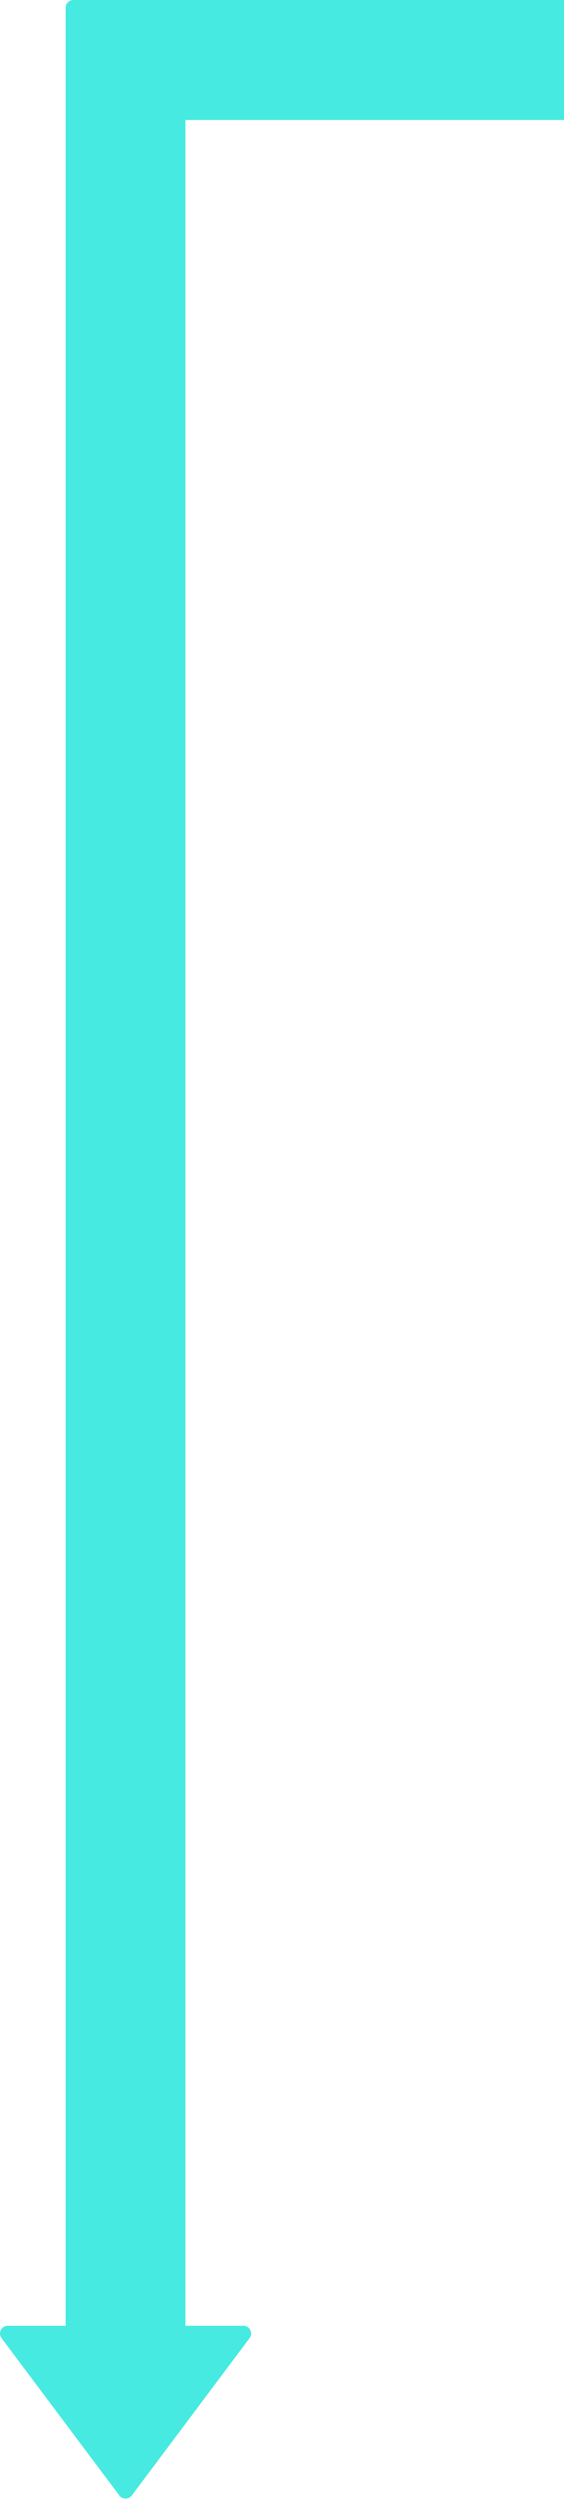 <?xml version="1.0" encoding="UTF-8"?> <svg xmlns="http://www.w3.org/2000/svg" width="146" height="646" viewBox="0 0 146 646" fill="none"> <path fill-rule="evenodd" clip-rule="evenodd" d="M17 2L17 29L17 29.01L17 601H2.003C0.355 601 -0.586 602.882 0.403 604.2L30.903 644.867C31.703 645.933 33.303 645.933 34.103 644.867L64.603 604.2C65.591 602.882 64.651 601 63.003 601H48L48 31L212 31C213.105 31 214 30.105 214 29V2C214 0.895 213.105 1.99169e-05 212 1.98154e-05L19 2.09102e-06C17.895 1.98958e-06 17 0.895 17 2Z" fill="#46EAE1"></path> </svg> 
